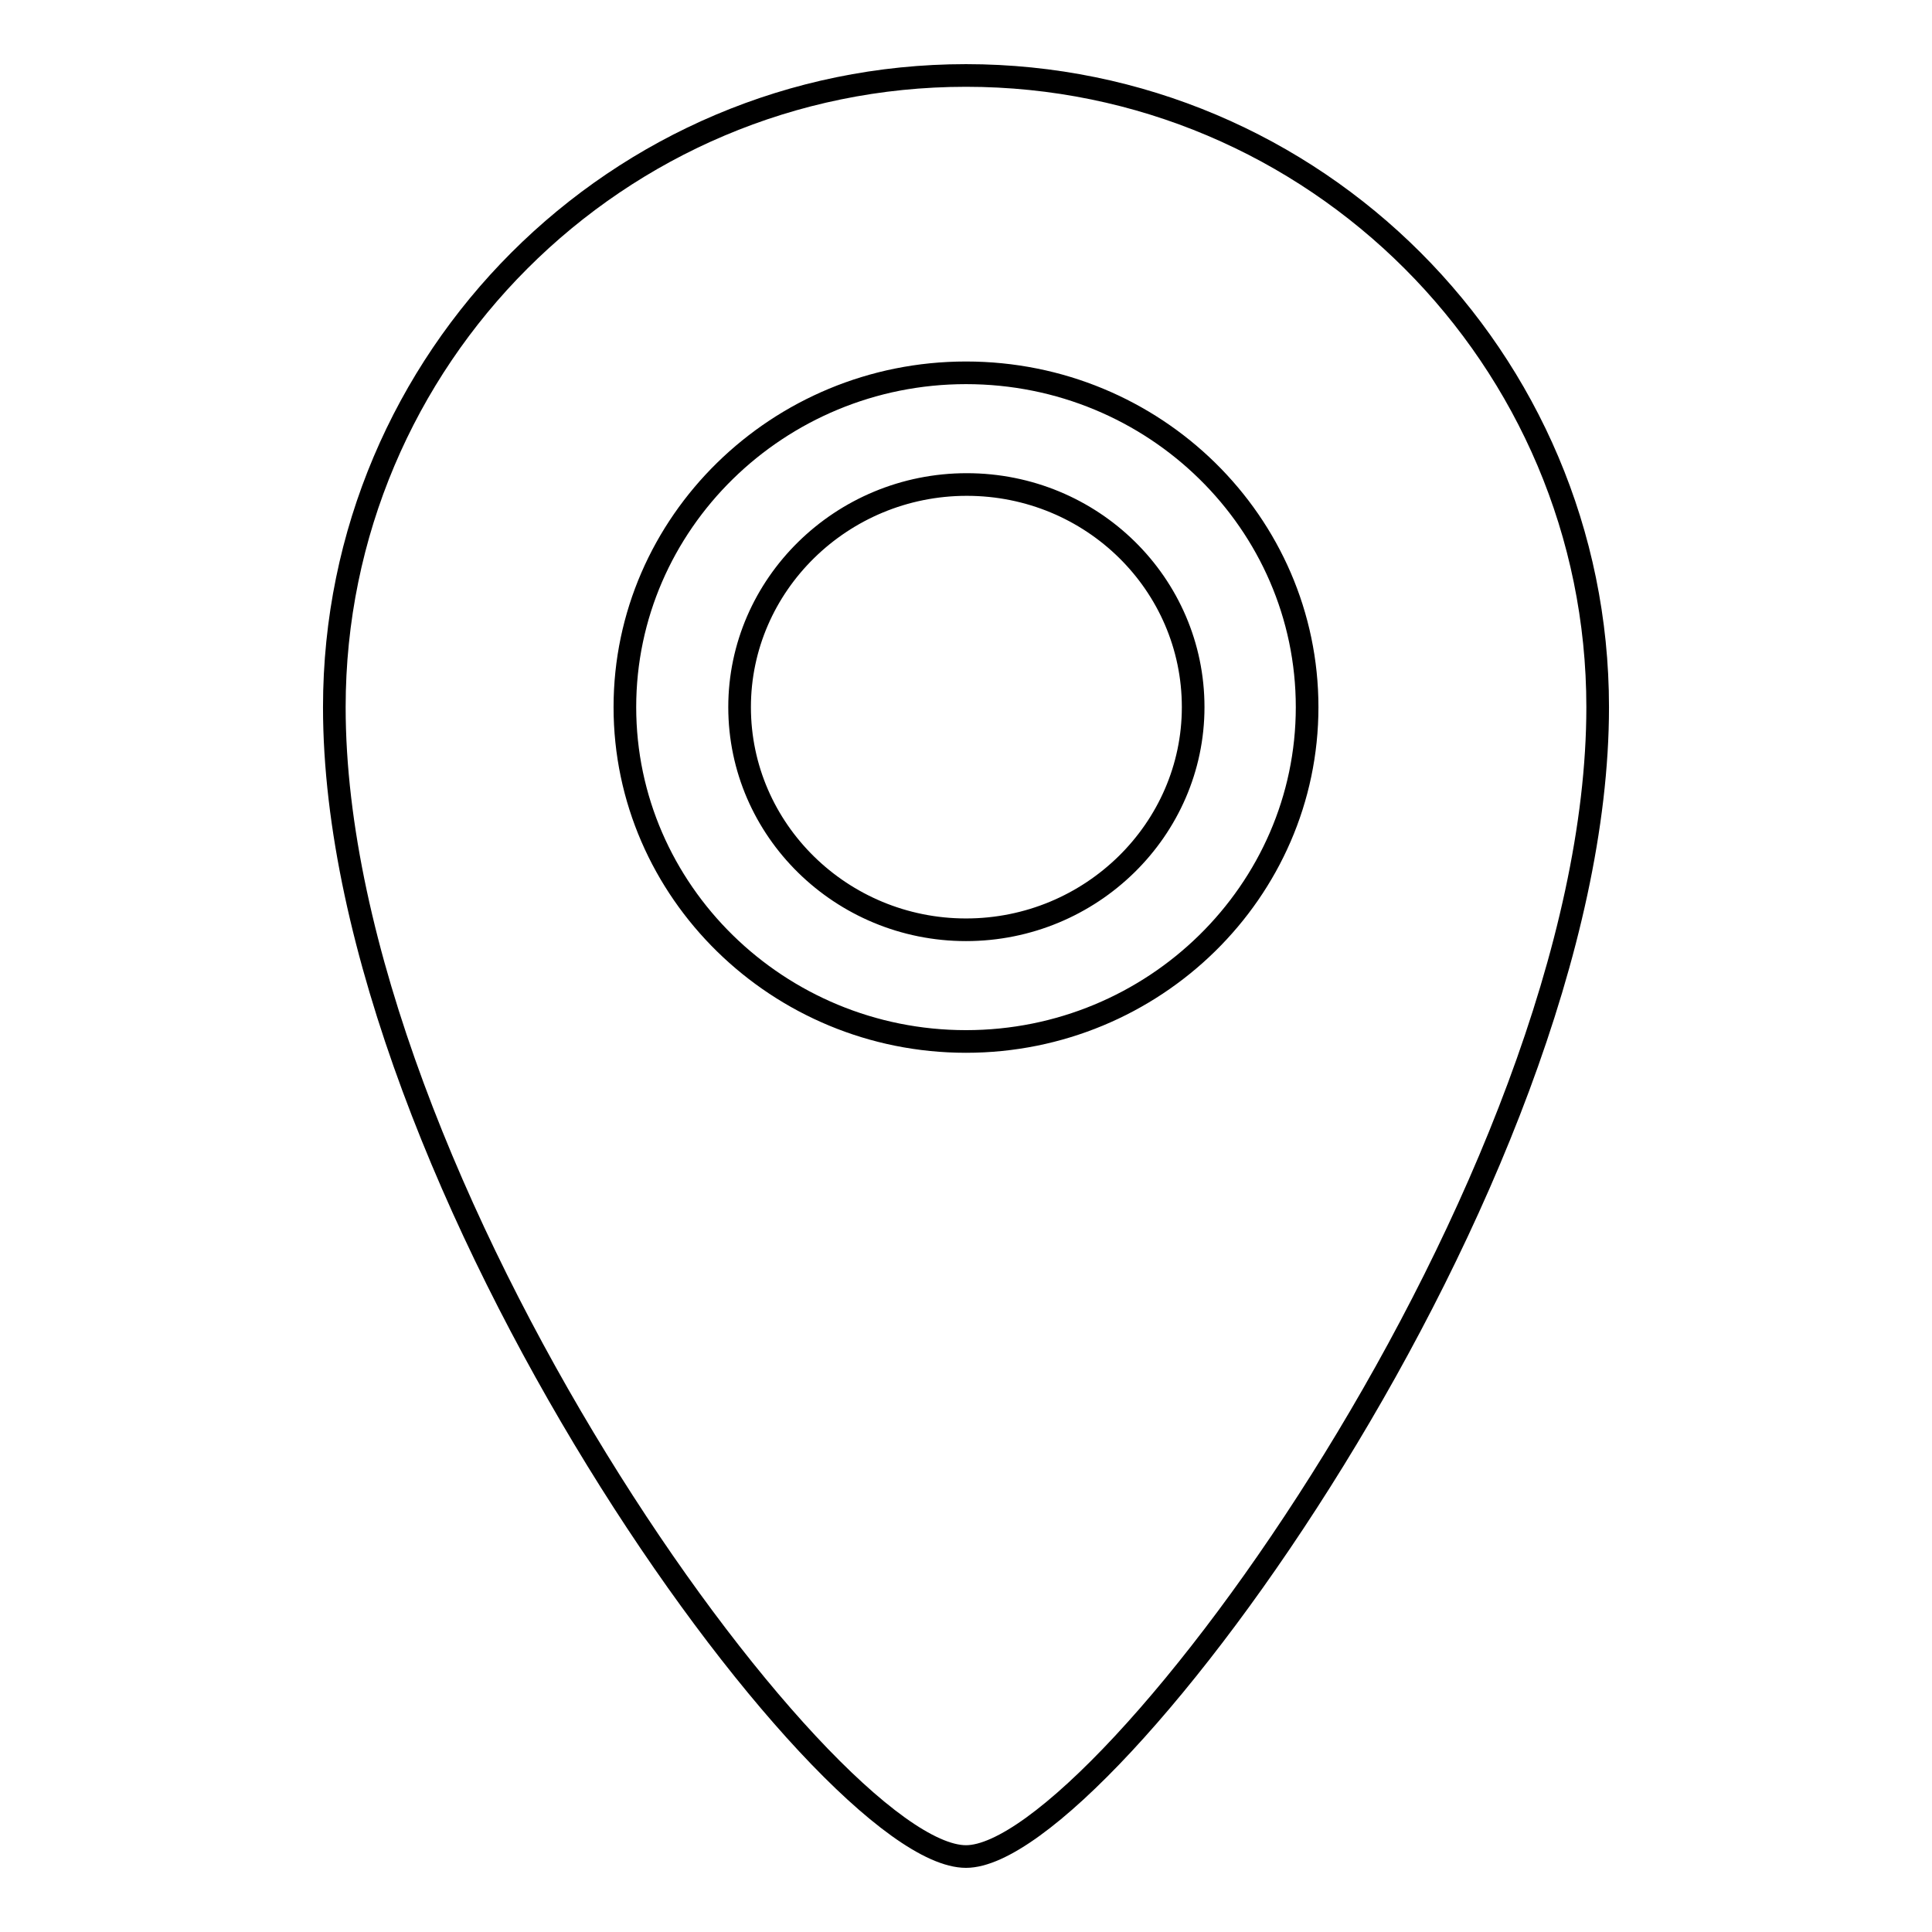 <?xml version="1.0" encoding="utf-8"?>
<!-- Svg Vector Icons : http://www.onlinewebfonts.com/icon -->
<!DOCTYPE svg PUBLIC "-//W3C//DTD SVG 1.1//EN" "http://www.w3.org/Graphics/SVG/1.1/DTD/svg11.dtd">
<svg version="1.1" xmlns="http://www.w3.org/2000/svg" xmlns:xlink="http://www.w3.org/1999/xlink" x="0px" y="0px" viewBox="0 0 256 256" enable-background="new 0 0 256 256" xml:space="preserve">
<g><g><path stroke-width="3" fill-opacity="0" stroke="#000000"  d="M128,49.4c-24.9,0-45.2,19.9-45.2,44.3c0,24.4,20.3,44.3,45.2,44.3c24.9,0,45.2-19.9,45.2-44.3C173.2,69.3,153,49.4,128,49.4z M128,123.2C111.5,123.2,98,110,98,93.7c0-16.2,13.5-29.5,30.1-29.5c16.6,0,30,13.2,30,29.5C158.1,109.9,144.6,123.2,128,123.2z"/><path stroke-width="3" fill-opacity="0" stroke="#000000"  d="M211.7,93.7c0,62.9-65.3,152.3-83.7,152.3c-18.8,0-83.7-89.4-83.7-152.3C44.3,47.5,81.8,10,128,10S211.7,47.5,211.7,93.7z"/></g></g>
</svg>